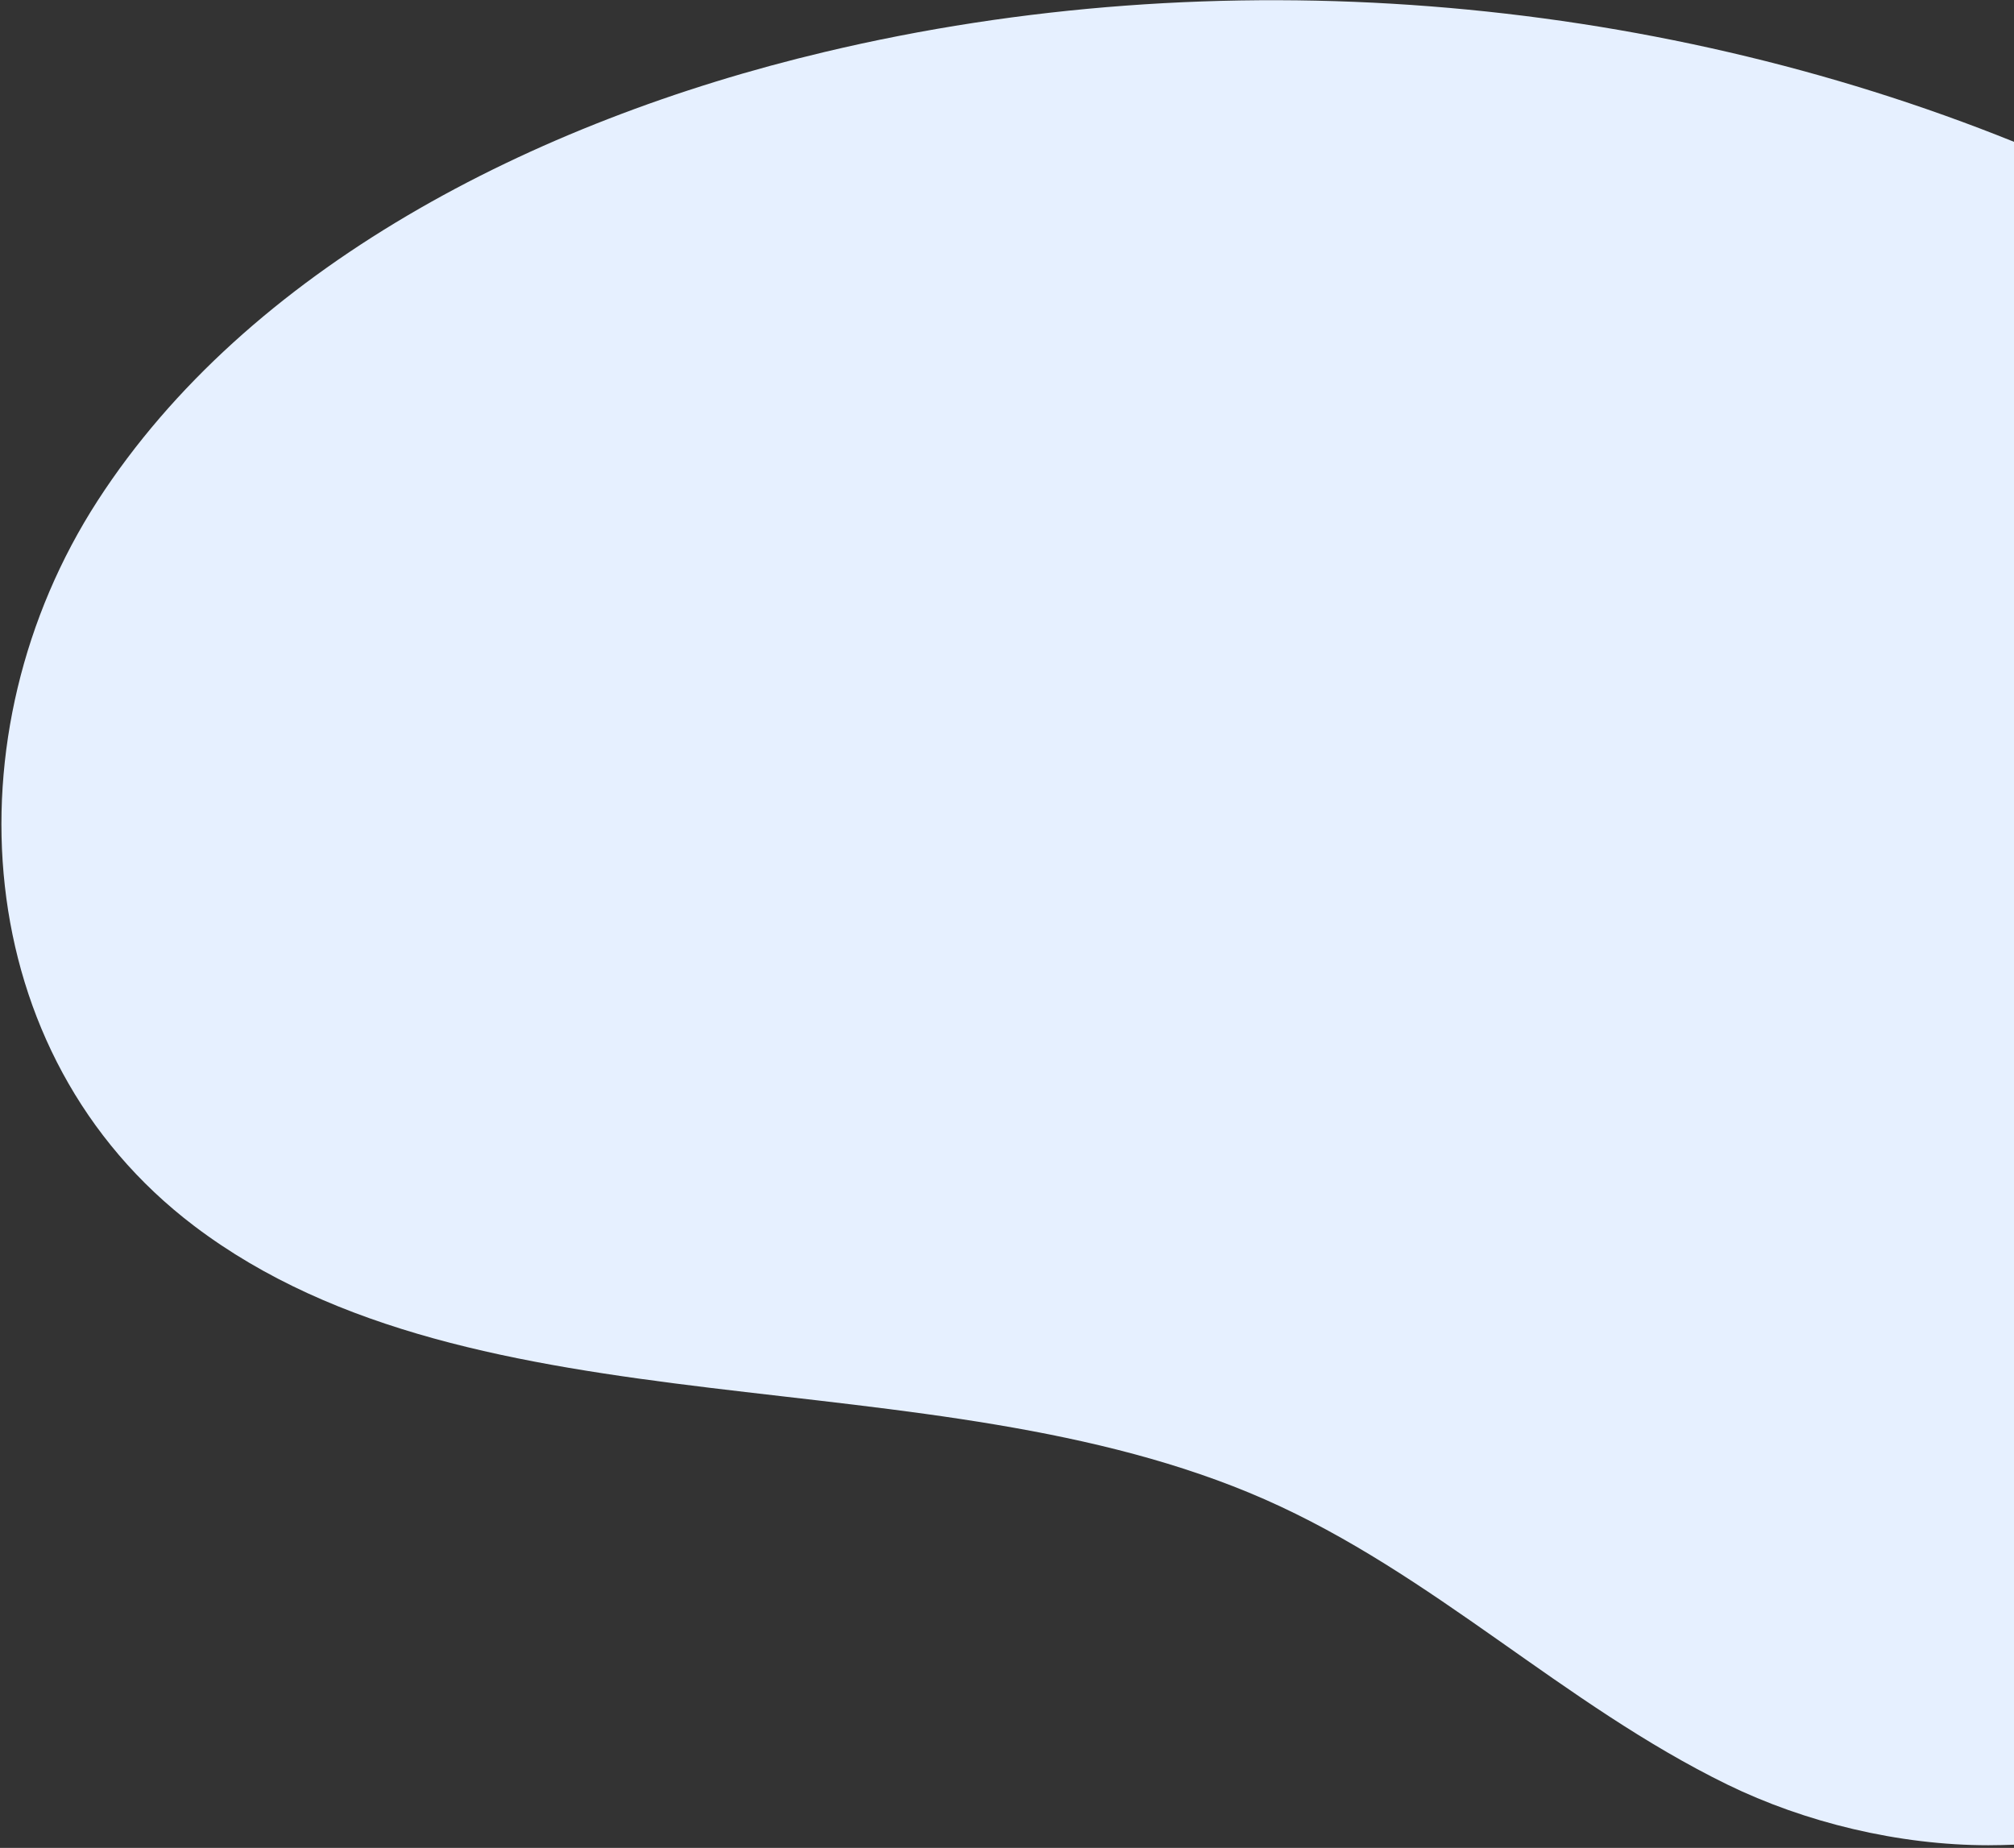 <?xml version="1.0" encoding="UTF-8"?>
<!-- Generator: Adobe Illustrator 27.9.0, SVG Export Plug-In . SVG Version: 6.00 Build 0)  -->
<svg xmlns="http://www.w3.org/2000/svg" xmlns:xlink="http://www.w3.org/1999/xlink" version="1.1" id="Layer_1" x="0px" y="0px" viewBox="0 0 764 701" style="enable-background:new 0 0 764 701;" xml:space="preserve">
<rect x="0" y="0" width="764" height="701" fill="#333333" stroke="none"/>
<style type="text/css">
	.st0{fill:#E6F0FF;}
</style>
<path class="st0" d="M73.7,465.1c107.3,81.3,279,47.8,406.1,103.7C544,597.1,592.7,646.4,655.3,677c29.3,14.3,64.9,23,99,23  c3.2,0,6.5-0.1,9.7-0.2v-646C625.1-2.2,462.6-15.9,312.9,19.7C201.6,46.1,93.8,102.1,37,190C-19.8,277.9-12.2,400,73.7,465.1z"></path>
</svg>
